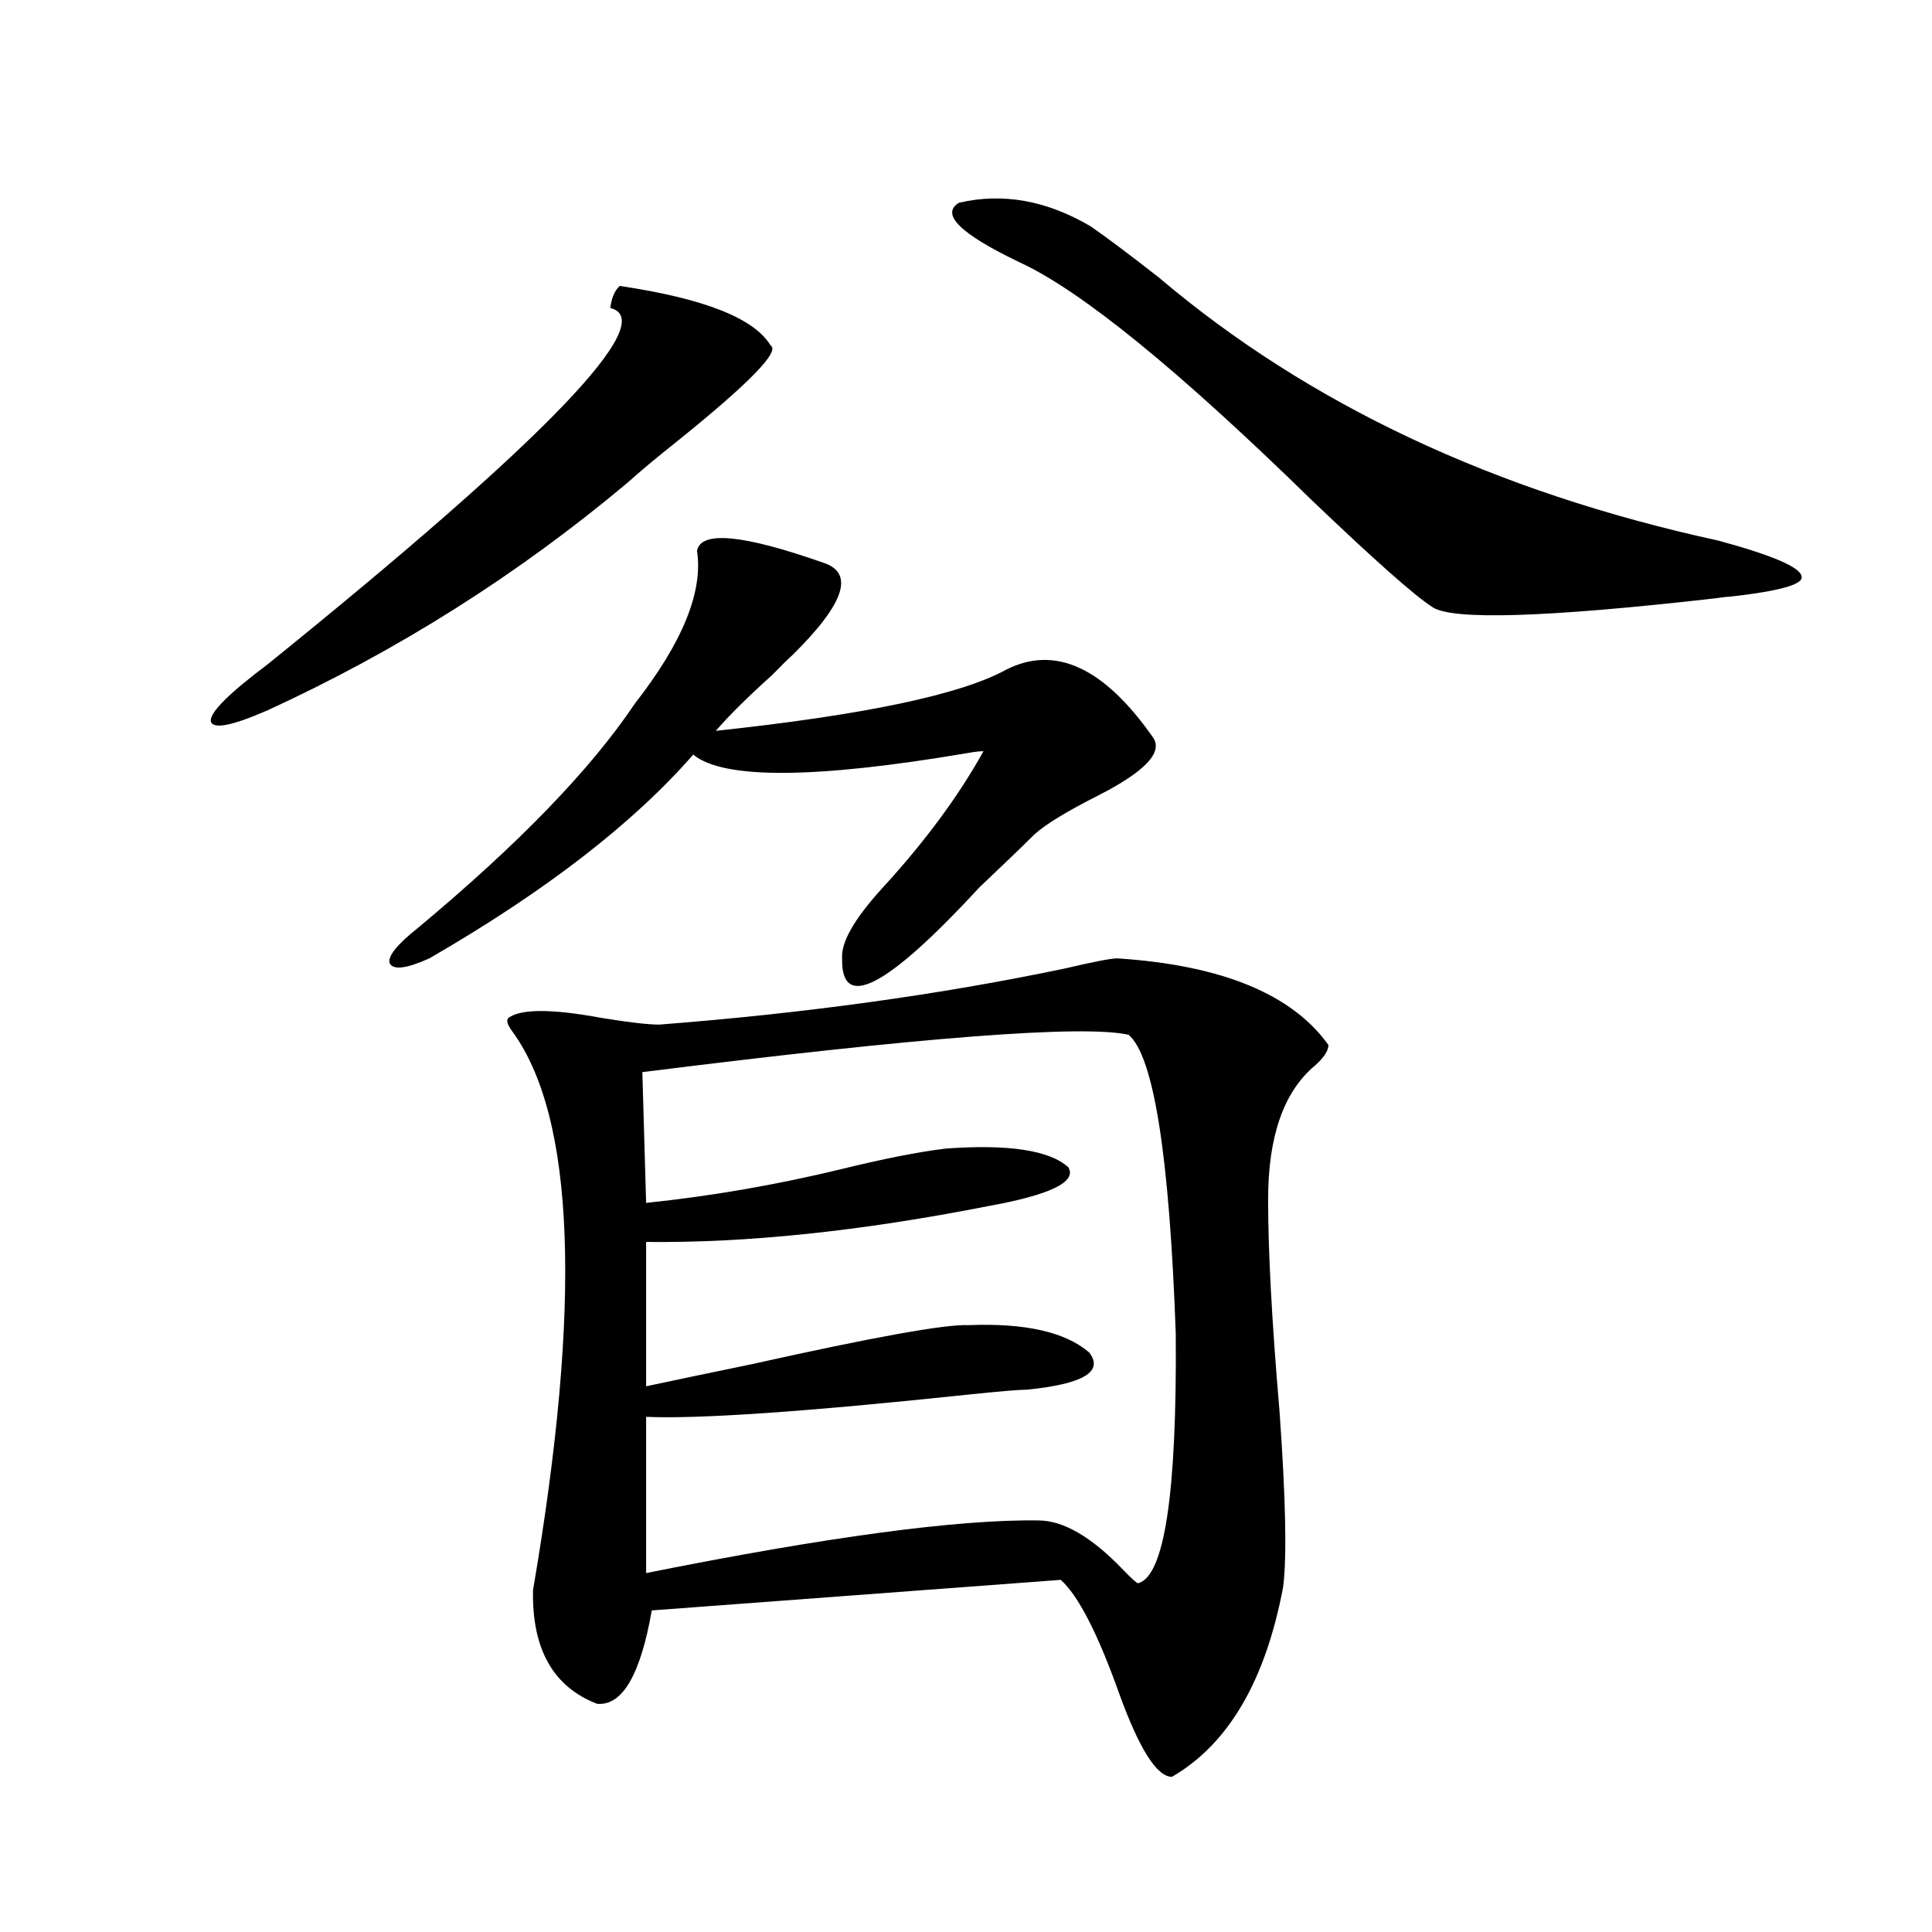 <?xml version="1.0" encoding="utf-8"?>
<!-- Generator: Adobe Illustrator 16.0.0, SVG Export Plug-In . SVG Version: 6.00 Build 0)  -->
<!DOCTYPE svg PUBLIC "-//W3C//DTD SVG 1.1//EN" "http://www.w3.org/Graphics/SVG/1.1/DTD/svg11.dtd">
<svg version="1.1" id="图层_1" xmlns="http://www.w3.org/2000/svg" xmlns:xlink="http://www.w3.org/1999/xlink" x="0px" y="0px"
	 width="1000px" height="1000px" viewBox="0 0 1000 1000" enable-background="new 0 0 1000 1000" xml:space="preserve">
<path d="M320.772,148.004c43.566,6.454,69.587,16.699,78.047,30.762c5.198,2.938-10.731,19.336-47.804,49.219
	c-11.066,8.789-19.847,16.122-26.341,21.973c-56.584,47.461-118.701,86.724-186.337,117.773c-18.871,8.212-28.627,9.97-29.268,5.273
	c0-4.683,9.756-14.351,29.268-29.004C282.725,227.407,341.9,165.884,315.895,159.43
	C316.535,154.156,318.166,150.352,320.772,148.004z M360.771,285.113c1.951-10.547,23.734-8.487,65.364,6.152
	c16.25,5.273,11.052,21.094-15.609,47.461c-2.606,2.349-6.188,5.864-10.731,10.547c-13.018,11.728-22.773,21.396-29.268,29.004
	c76.736-8.198,126.826-18.745,150.24-31.641c25.365-12.882,50.73-1.167,76.096,35.156c5.198,7.622-4.237,17.578-28.292,29.883
	c-16.265,8.212-27.316,14.941-33.17,20.215c-5.854,5.864-15.289,14.941-28.292,27.246c-48.139,52.157-71.873,64.462-71.218,36.914
	c-0.655-8.198,6.174-20.215,20.487-36.035c22.104-24.019,39.664-47.749,52.682-71.191c-1.951,0-4.558,0.302-7.805,0.879
	c-79.357,13.485-126.826,13.774-142.436,0.879c-31.219,35.747-76.751,70.903-136.582,105.469
	c-11.707,5.273-18.536,6.152-20.487,2.637c-1.311-3.516,3.567-9.668,14.634-18.457c52.026-43.354,89.419-82.026,112.192-116.016
	C353.287,332.574,364.019,306.207,360.771,285.113z M578.327,496.051c53.978,3.516,90.395,18.457,109.266,44.824
	c0,2.938-2.286,6.454-6.829,10.547c-16.265,13.485-24.39,36.626-24.39,69.434c0,26.958,1.951,63.281,5.854,108.984
	c3.247,45.126,3.902,75.586,1.951,91.406c-9.115,48.628-28.292,81.437-57.56,98.438c-7.805,0-16.92-14.364-27.316-43.066
	c-11.066-31.063-21.143-50.688-30.243-58.887l-211.702,15.82c-5.854,33.398-15.289,49.507-28.292,48.34
	c-22.773-8.789-33.825-28.427-33.17-58.887c25.365-148.233,21.783-244.624-10.731-289.16c-2.606-3.516-3.262-5.851-1.951-7.031
	c6.494-4.683,22.438-4.683,47.804,0c14.299,2.349,24.39,3.516,30.243,3.516c75.44-5.851,145.362-15.519,209.751-29.004
	C565.965,497.809,575.065,496.051,578.327,496.051z M584.181,535.602c-23.414-5.273-107.314,1.181-251.701,19.336l1.951,67.676
	c33.811-3.516,67.636-9.366,101.461-17.578c21.463-5.273,39.344-8.789,53.657-10.547c32.515-2.335,53.657,0.879,63.413,9.668
	c4.543,7.622-9.436,14.364-41.95,20.215c-65.699,12.896-124.555,19.048-176.581,18.457v74.707
	c13.658-2.925,31.859-6.729,54.633-11.426c63.078-14.063,100.485-20.792,112.192-20.215c29.268-1.167,50.075,3.516,62.438,14.063
	c7.805,9.97-2.927,16.411-32.194,19.336c-3.902,0-14.313,0.879-31.219,2.637c-83.26,8.789-138.533,12.606-165.85,11.426v80.859
	c93.656-18.745,161.292-27.823,202.922-27.246c13.003,0,27.637,8.501,43.901,25.488c4.543,4.696,7.149,7.031,7.805,7.031
	c13.658-3.516,20.152-46.582,19.512-129.199C605.309,598.306,597.184,546.739,584.181,535.602z M564.669,117.242
	c8.445,5.863,20.152,14.652,35.121,26.367c77.392,65.629,173.975,111.044,289.749,136.23c27.957,7.622,42.271,13.774,42.926,18.457
	c1.296,4.106-11.066,7.622-37.072,10.547c-1.311,0-3.902,0.302-7.805,0.879c-87.803,9.97-136.582,11.426-146.338,4.395
	c-9.115-5.851-29.923-24.308-62.438-55.371c-68.946-67.374-119.356-108.395-151.216-123.047
	c-30.578-14.64-40.975-24.898-31.219-30.762C519.137,99.664,541.896,103.77,564.669,117.242z"/>
</svg>
